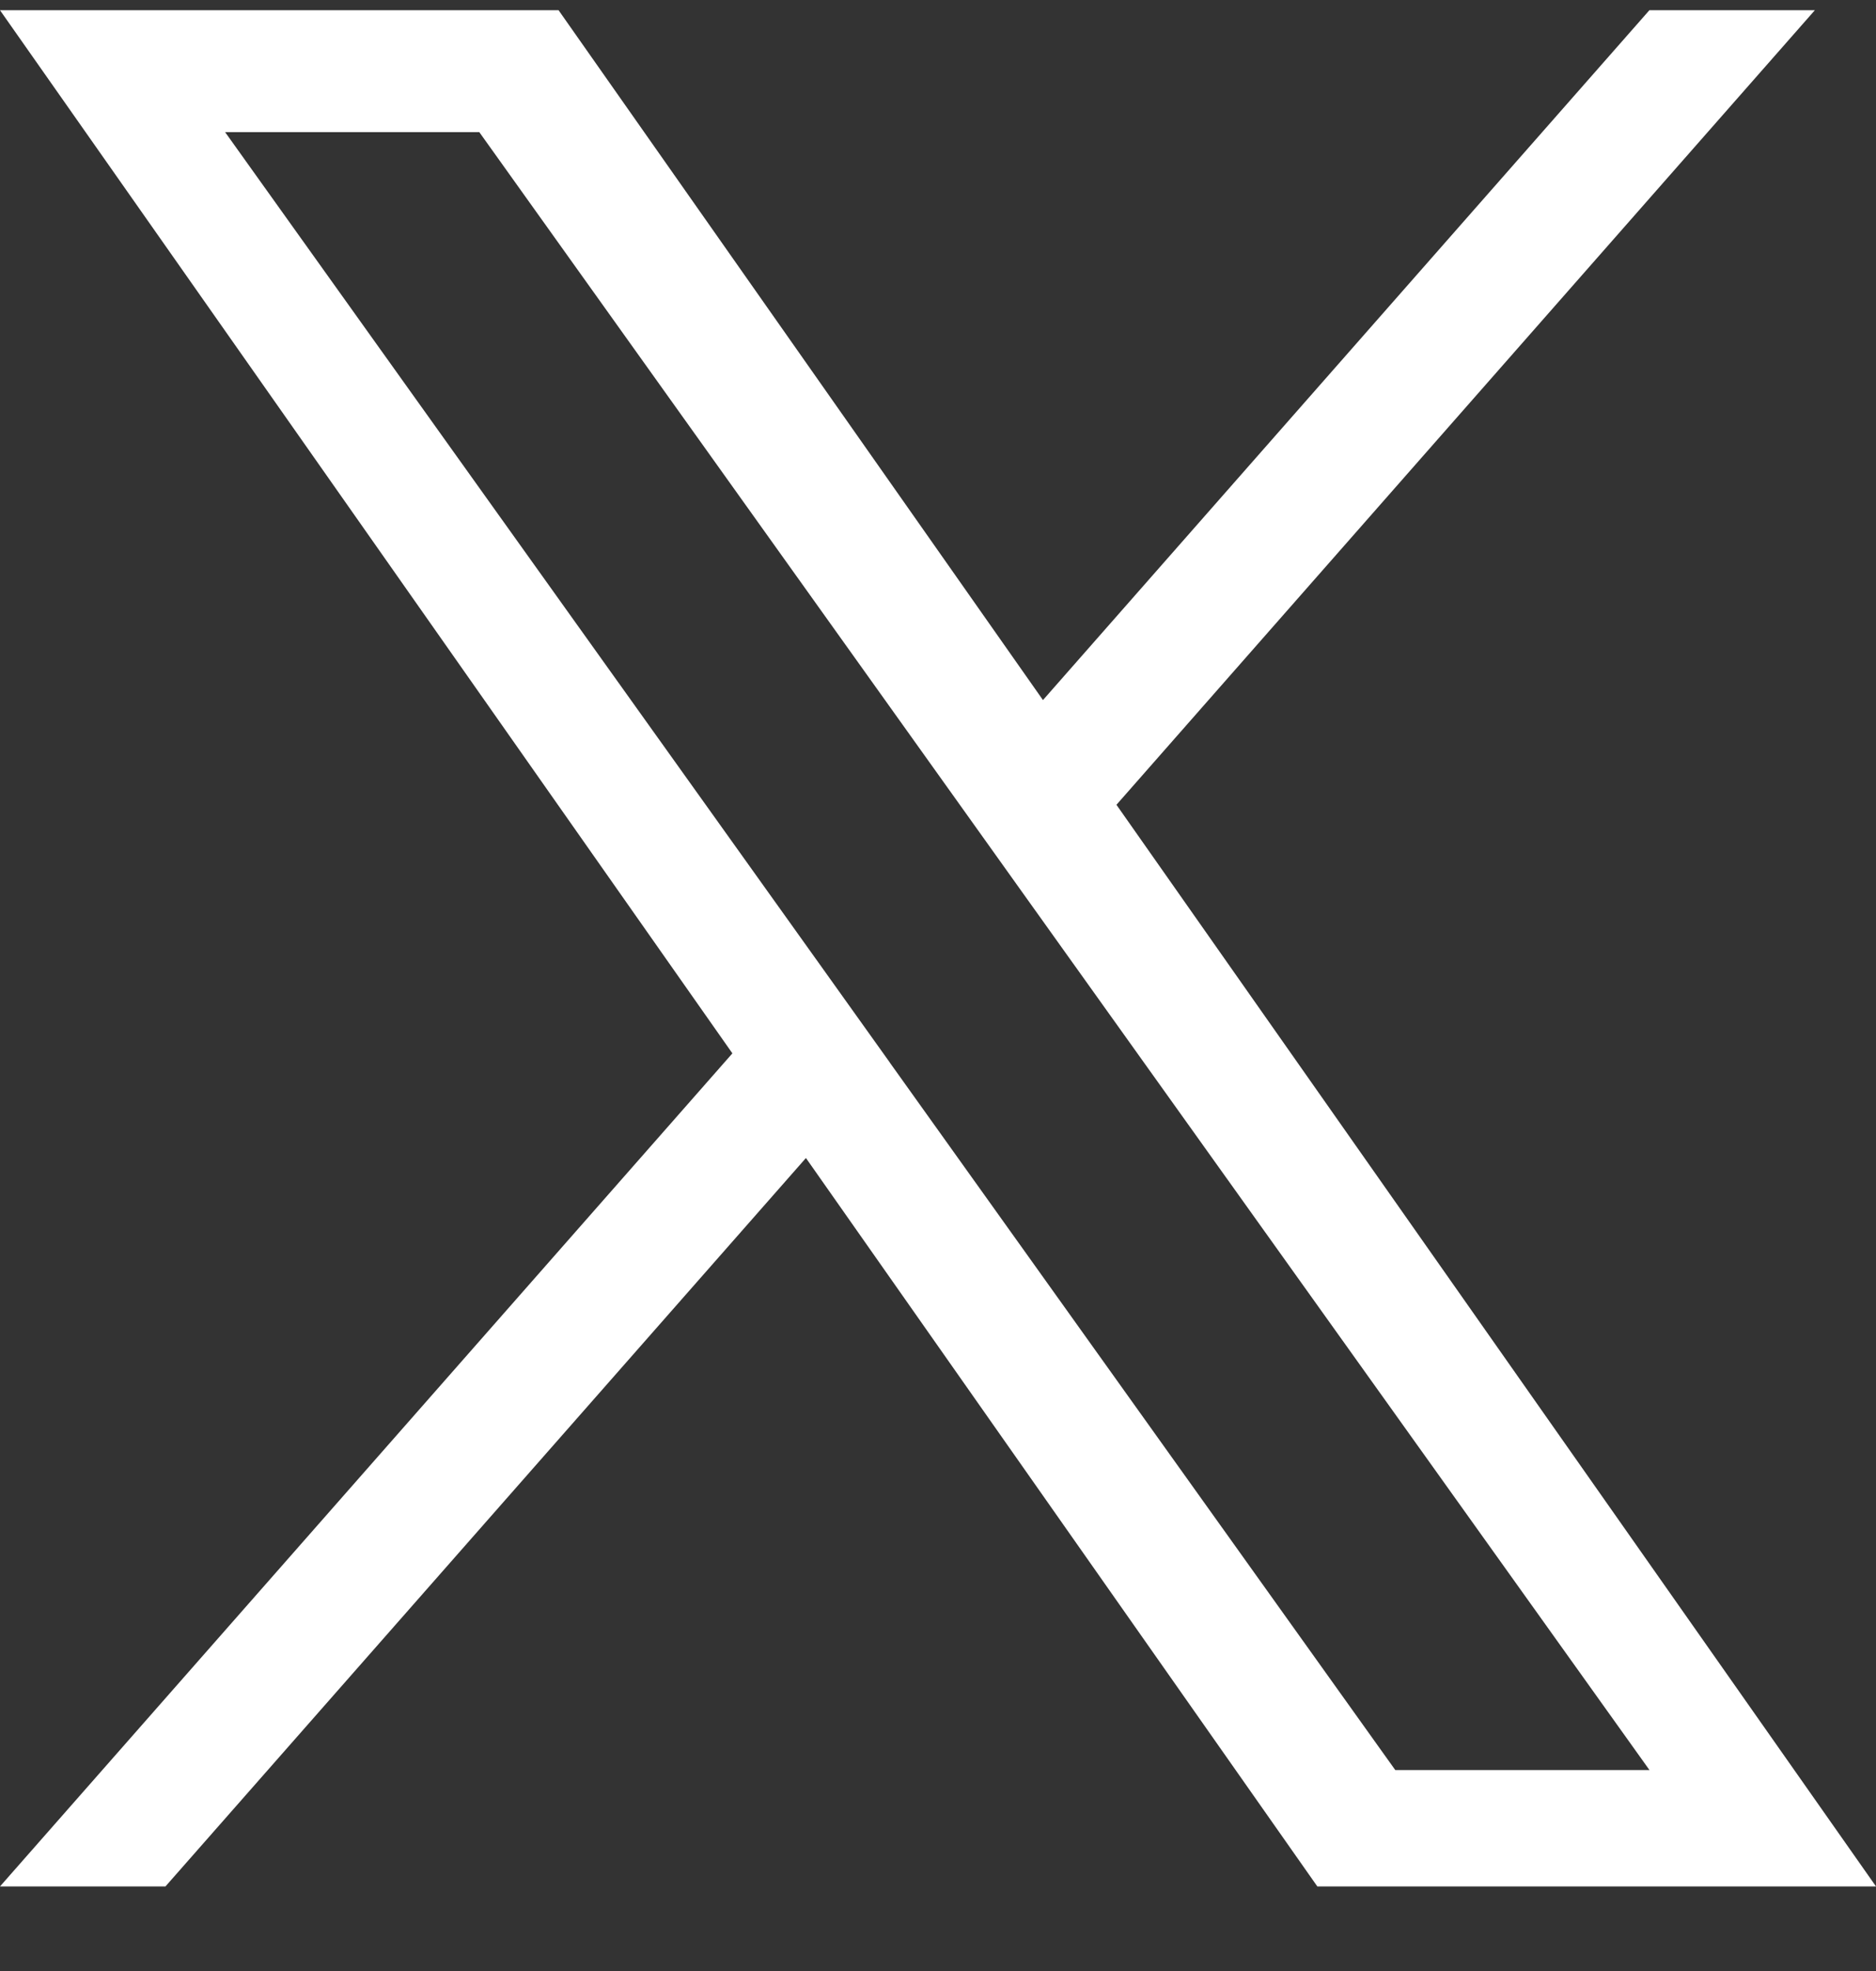 <svg width="20" height="21" fill="none" xmlns="http://www.w3.org/2000/svg"><rect width="100%" height="100%" fill="#333333" stroke="none"/><g clip-path="url(#clip0_19303_67241)"><path d="M11.903 8.574L19.348.109h-1.764l-6.465 7.35L5.955.109H0l7.808 11.114L0 20.099h1.764l6.828-7.761 5.452 7.761H20L11.902 8.574zM9.486 11.32l-.791-1.107L2.4 1.408h2.71l5.08 7.107.791 1.107 6.604 9.237h-2.71l-5.389-7.538z" fill="#fff"/></g><defs><clipPath id="clip0_19303_67241"><path fill="#fff" transform="translate(0 .11)" d="M0 0h20v20H0z"/></clipPath></defs></svg>